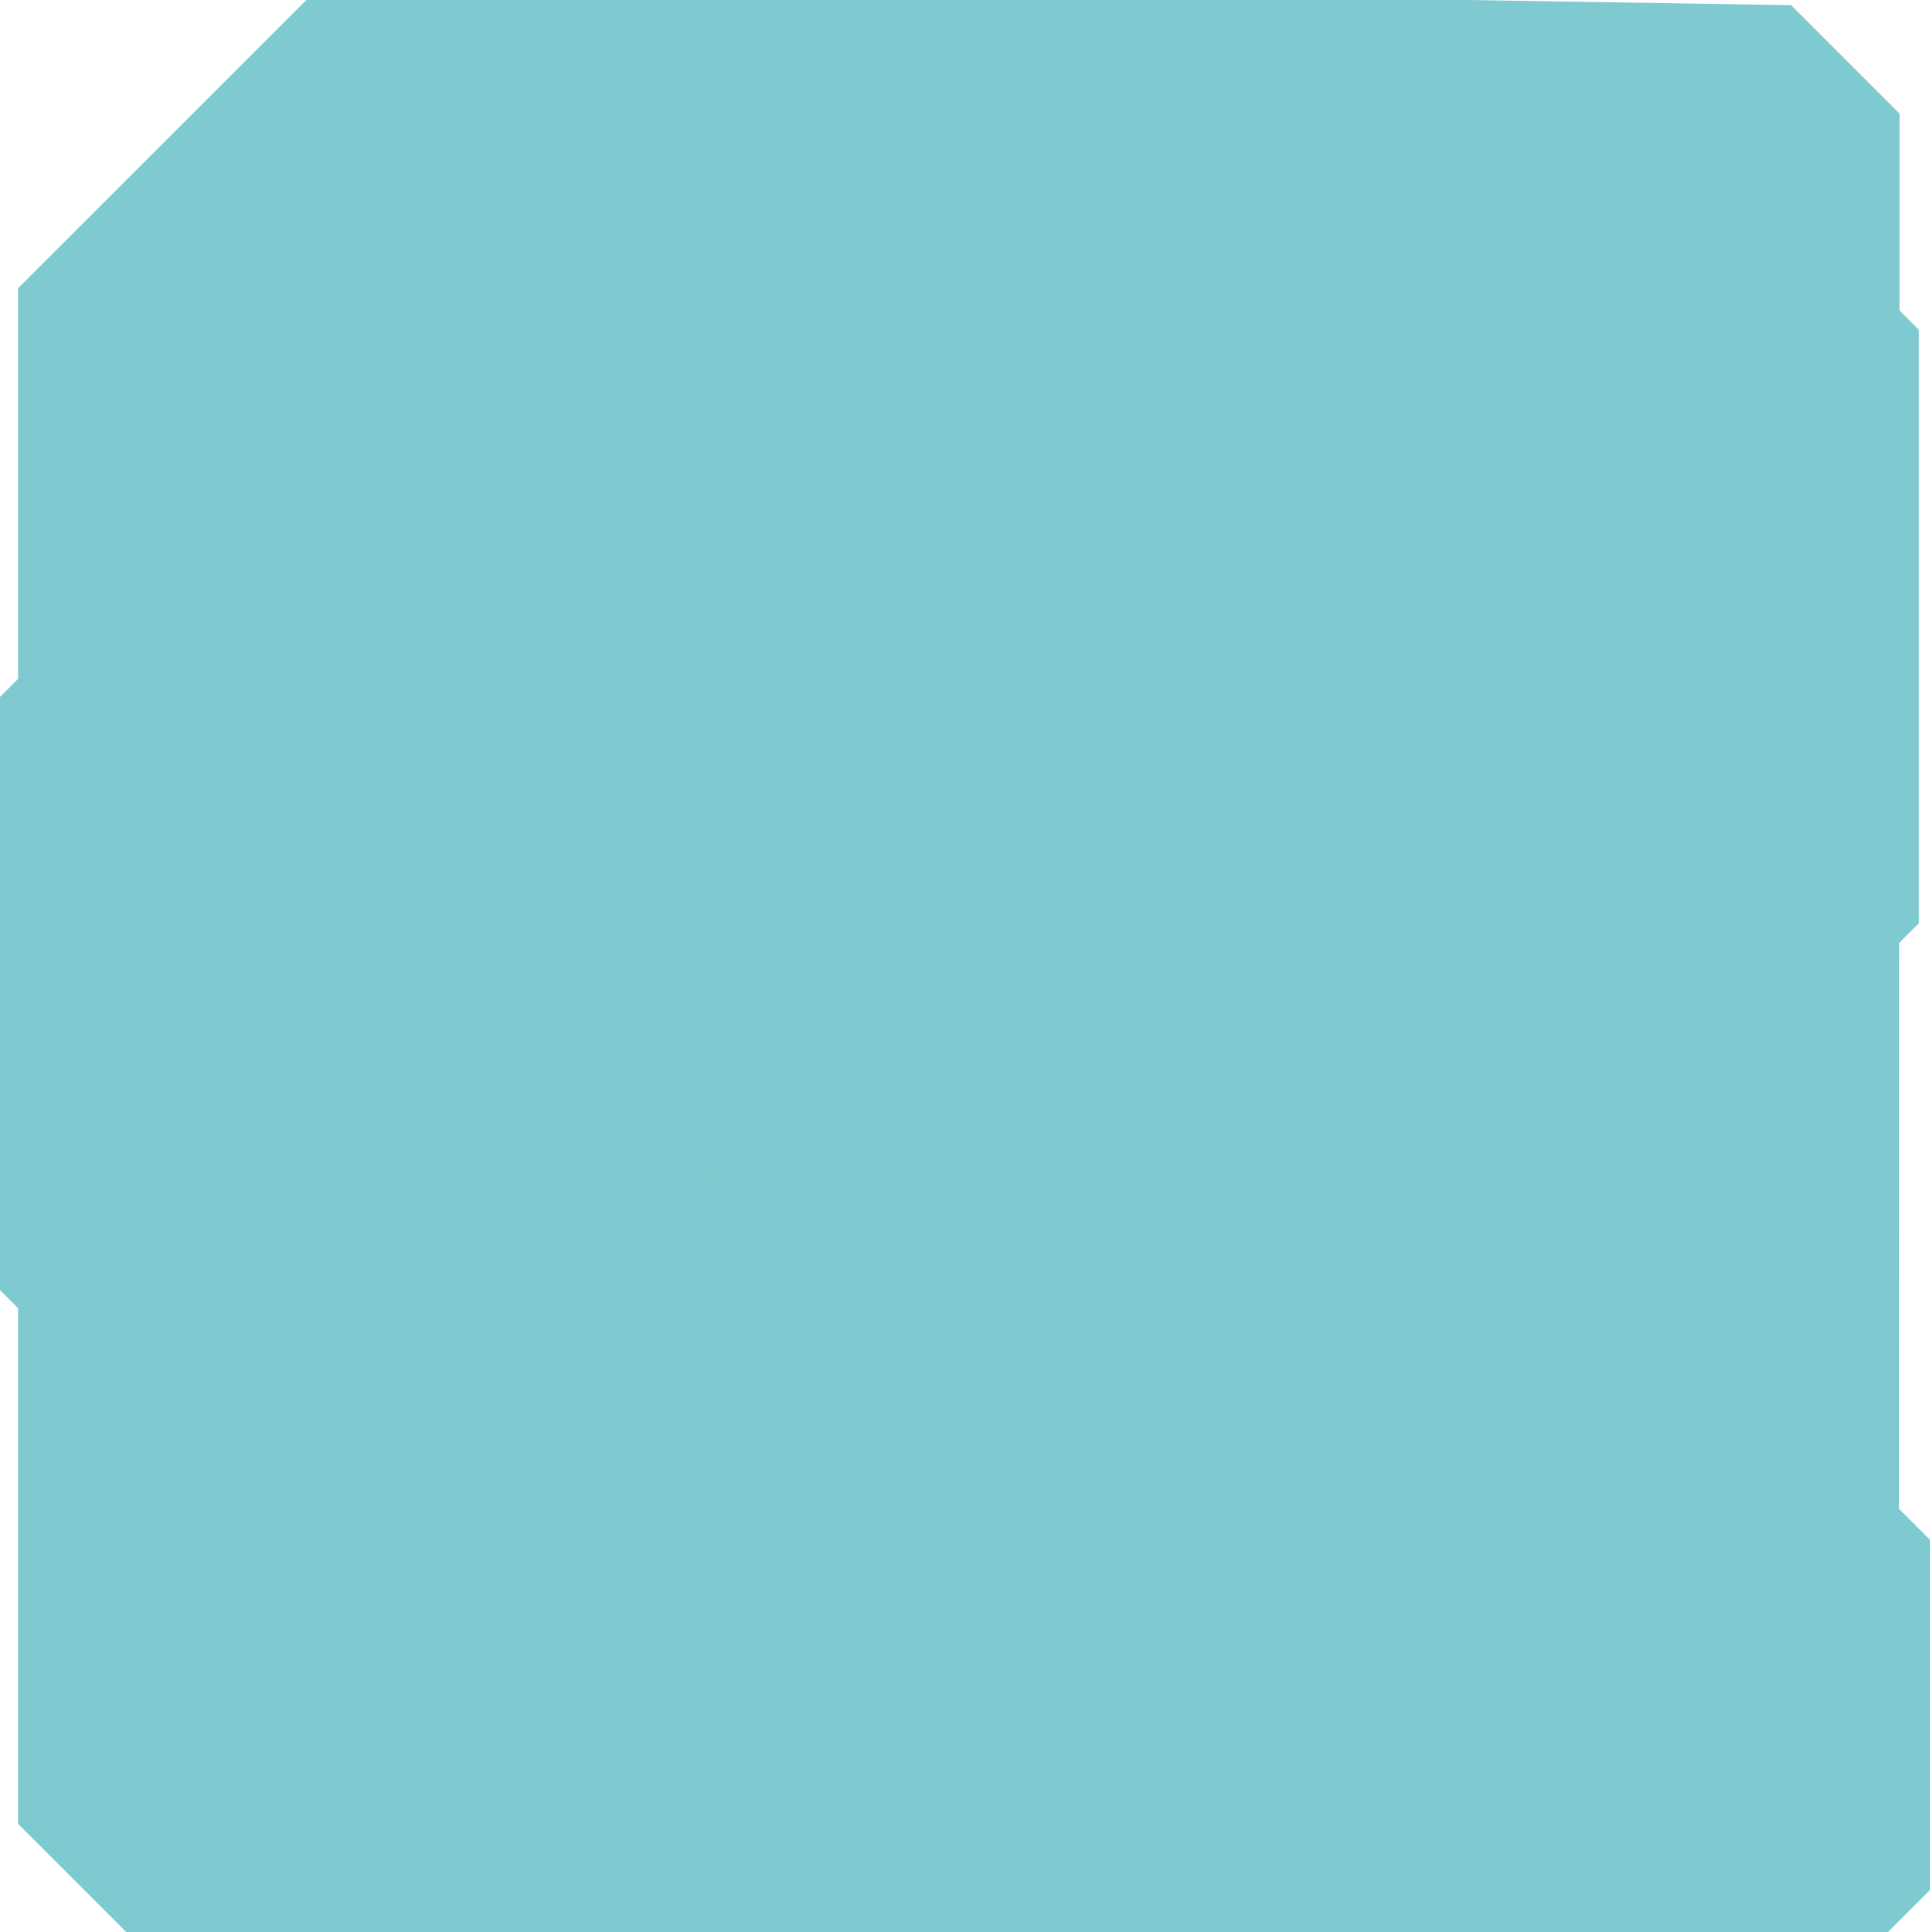 <?xml version="1.0" encoding="UTF-8"?> <svg xmlns="http://www.w3.org/2000/svg" viewBox="0 0 449.4 450"> <defs> <style>.cls-1{fill:#7fcad0;fill-rule:evenodd;}</style> </defs> <g id="Слой_2" data-name="Слой 2"> <g id="Layer_1" data-name="Layer 1"> <path class="cls-1" d="M417.05,1.2,341.82,0H71.33L4.2,67.13V424.75L29.45,450h410.1l9.85-9.85V358.61l-7.2-7.2c0-108.75.12-216.19.12-324.94Z"></path> <path class="cls-1" d="M154.61,136.83l-29.06-.46H25.93L0,162.3V300.45l9.75,9.75H163.3l3.81-3.8V274.9l-2.78-2.78c0-42,0-83.51,0-125.52Z"></path> <path class="cls-1" d="M292.22,240.44l29.06.46H420.9L446.83,215V76.83l-9.75-9.76H283.53l-3.81,3.8v31.5l2.79,2.78c0,42-.05,83.52-.05,125.53Z"></path> </g> </g> </svg> 